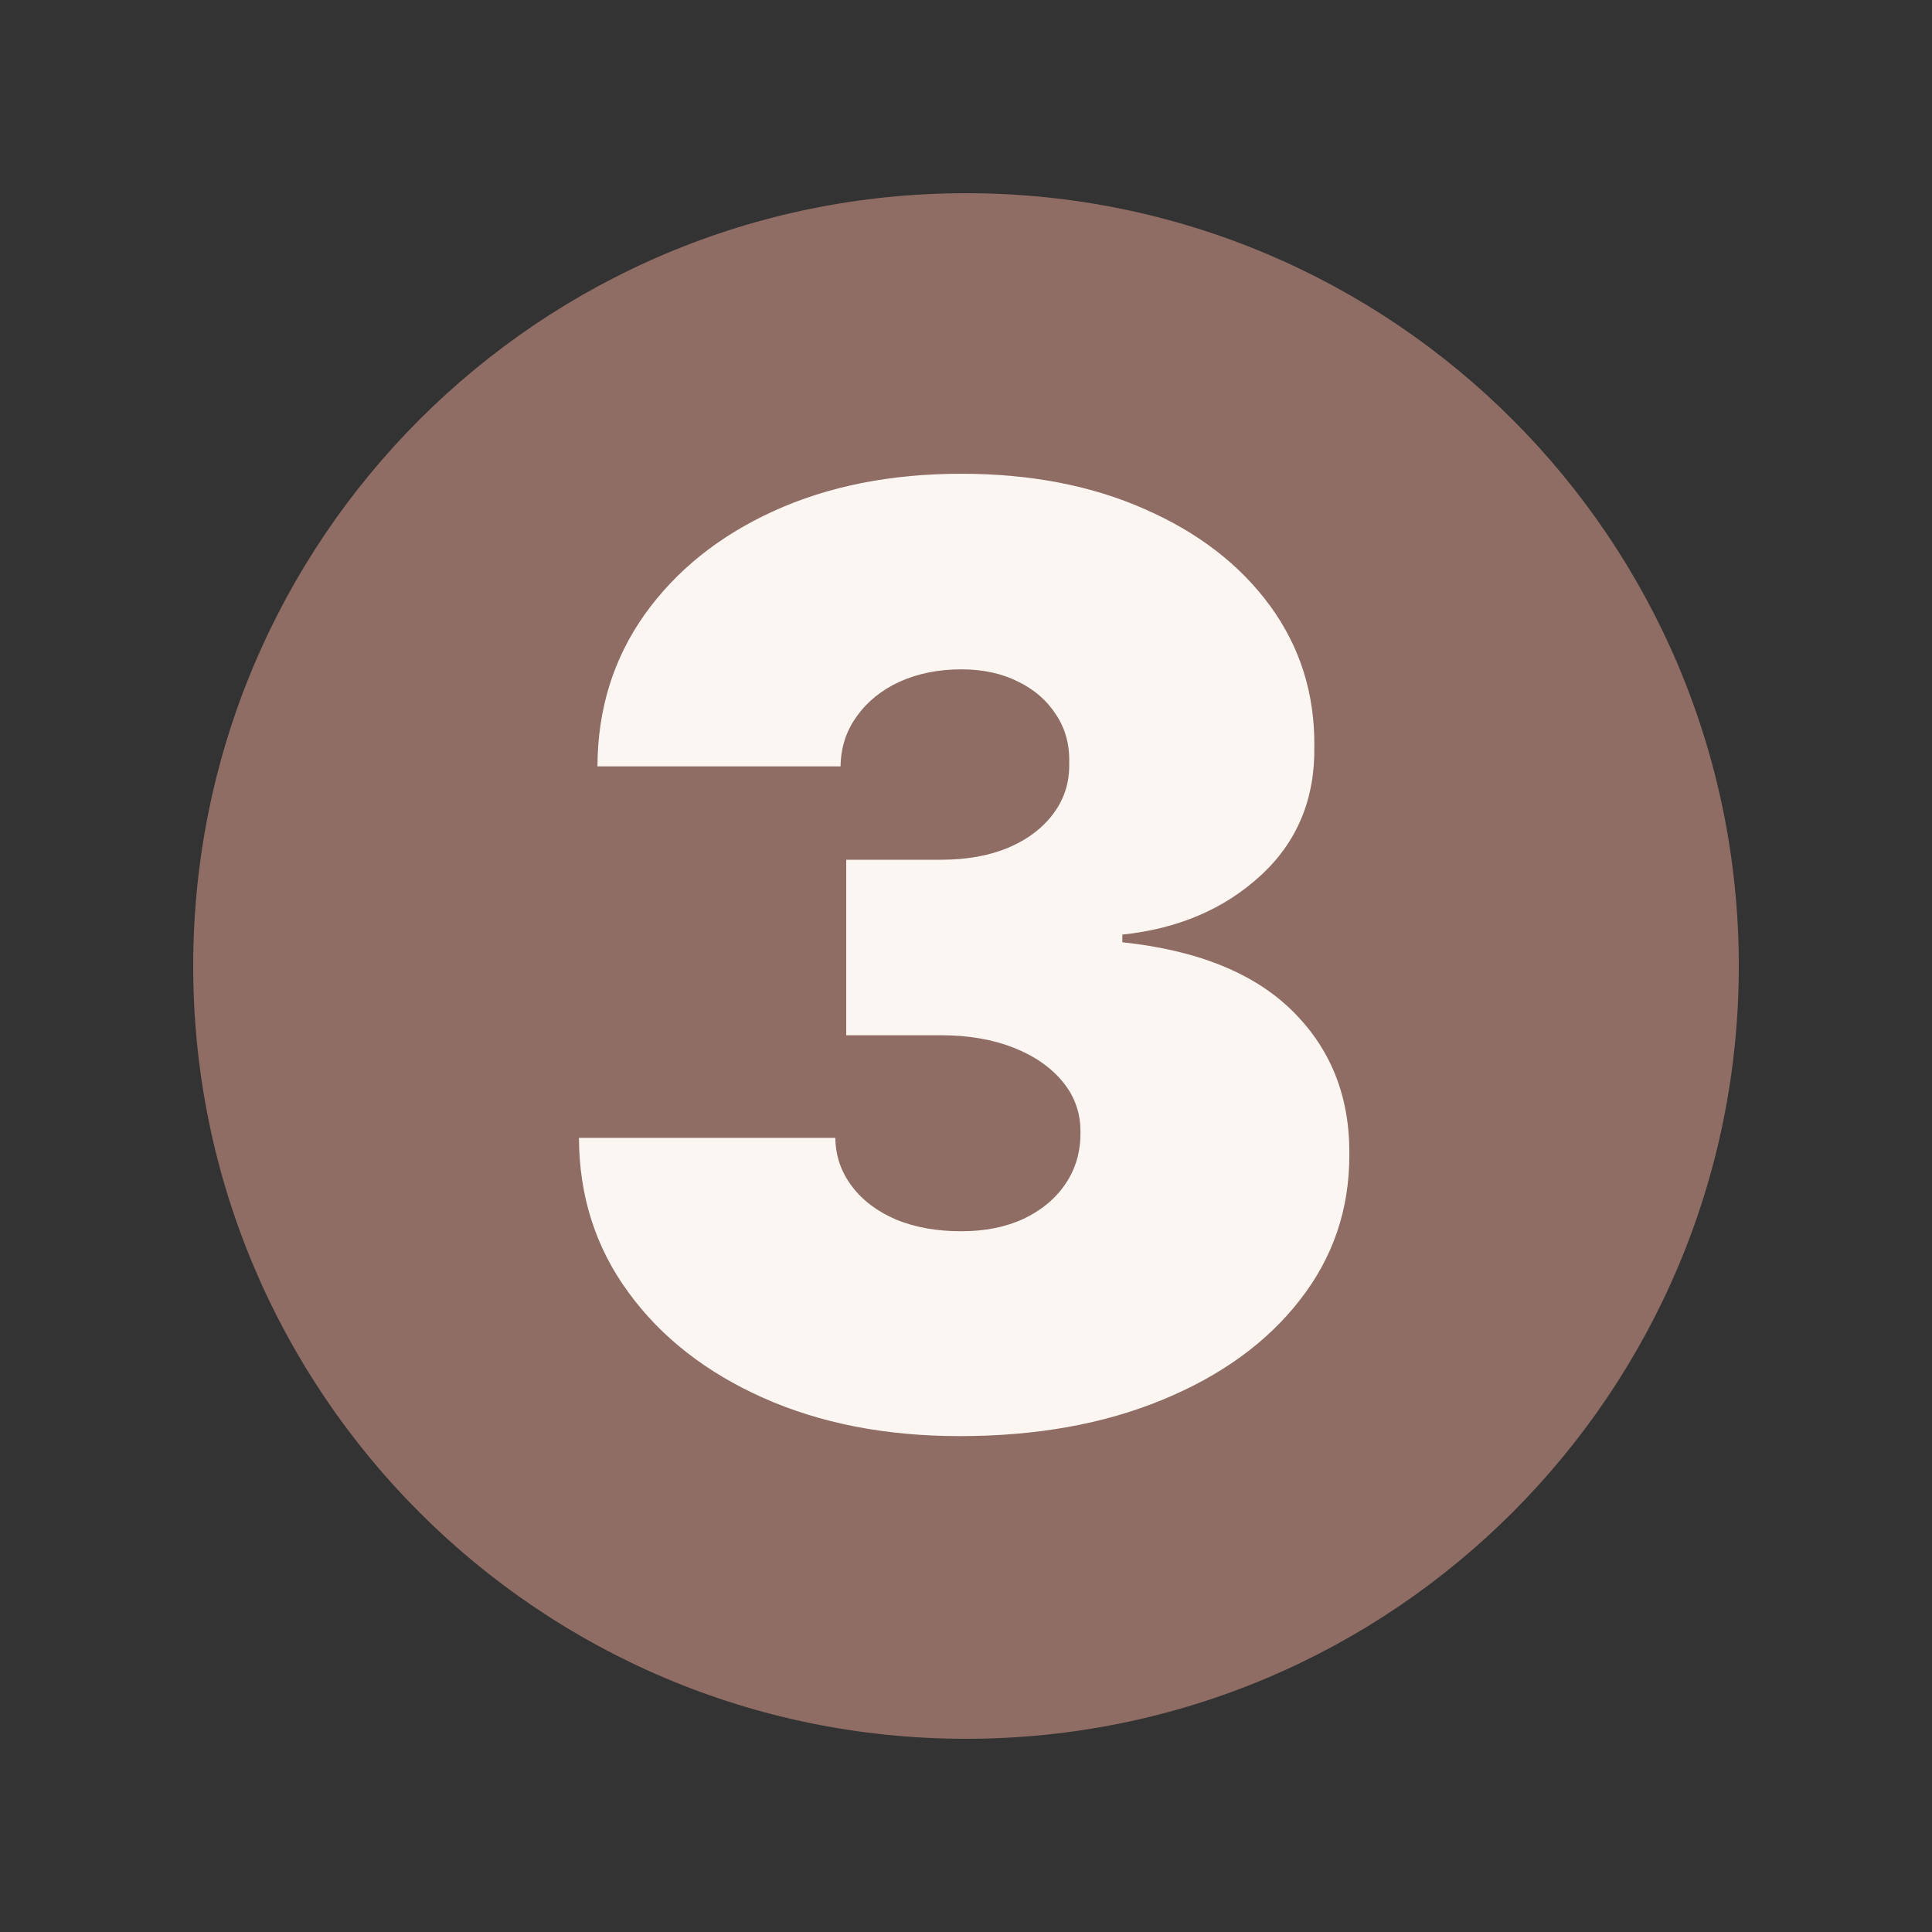 <svg xmlns="http://www.w3.org/2000/svg" xmlns:xlink="http://www.w3.org/1999/xlink" width="100" zoomAndPan="magnify" viewBox="0 0 75 75" height="100" preserveAspectRatio="xMidYMid meet"><rect x="0" y="0" width="75" height="75" fill="#333333" stroke="none"/><defs><clipPath id="88ba1bb26d"><path d="M 7.5 7.5 L 67.5 7.5 L 67.5 67.5 L 7.5 67.5 Z M 7.5 7.5 "></path></clipPath><clipPath id="44a8cdc328"><path d="M 37.5 7.5 C 20.93 7.5 7.5 20.93 7.5 37.5 C 7.5 54.07 20.93 67.5 37.5 67.5 C 54.07 67.5 67.5 54.07 67.5 37.5 C 67.5 20.93 54.07 7.5 37.5 7.5 Z M 37.5 7.5 "></path></clipPath></defs><g id="1fe6102a13"><g clip-rule="nonzero" clip-path="url(#88ba1bb26d)"><g clip-rule="nonzero" clip-path="url(#44a8cdc328)"><path style=" stroke:none;fill-rule:nonzero;fill:#8f6d64;fill-opacity:1;" d="M 7.5 7.5 L 67.5 7.5 L 67.5 67.5 L 7.5 67.5 Z M 7.5 7.5 "></path></g></g><g style="fill:#fbf6f1;fill-opacity:1;"><g transform="translate(20.631, 55.25)"><path style="stroke:none" d="M 16.625 0.5 C 13.758 0.5 11.219 0.004 9 -0.984 C 6.781 -1.973 5.035 -3.336 3.766 -5.078 C 2.492 -6.816 1.852 -8.816 1.844 -11.078 L 11.797 -11.078 C 11.805 -10.379 12.02 -9.754 12.438 -9.203 C 12.852 -8.648 13.426 -8.219 14.156 -7.906 C 14.895 -7.602 15.738 -7.453 16.688 -7.453 C 17.602 -7.453 18.41 -7.613 19.109 -7.938 C 19.805 -8.27 20.348 -8.723 20.734 -9.297 C 21.129 -9.879 21.32 -10.547 21.312 -11.297 C 21.32 -12.023 21.098 -12.672 20.641 -13.234 C 20.18 -13.805 19.539 -14.254 18.719 -14.578 C 17.906 -14.898 16.969 -15.062 15.906 -15.062 L 12.219 -15.062 L 12.219 -21.875 L 15.906 -21.875 C 16.895 -21.875 17.766 -22.031 18.516 -22.344 C 19.266 -22.664 19.848 -23.109 20.266 -23.672 C 20.691 -24.242 20.895 -24.898 20.875 -25.641 C 20.895 -26.348 20.723 -26.973 20.359 -27.516 C 20.004 -28.066 19.508 -28.492 18.875 -28.797 C 18.25 -29.109 17.52 -29.266 16.688 -29.266 C 15.789 -29.266 14.988 -29.102 14.281 -28.781 C 13.582 -28.457 13.031 -28.008 12.625 -27.438 C 12.219 -26.875 12.008 -26.227 12 -25.5 L 2.562 -25.5 C 2.57 -27.719 3.18 -29.68 4.391 -31.391 C 5.609 -33.098 7.273 -34.438 9.391 -35.406 C 11.516 -36.375 13.945 -36.859 16.688 -36.859 C 19.375 -36.859 21.75 -36.398 23.812 -35.484 C 25.883 -34.578 27.504 -33.328 28.672 -31.734 C 29.836 -30.141 30.41 -28.32 30.391 -26.281 C 30.422 -24.238 29.727 -22.566 28.312 -21.266 C 26.895 -19.961 25.102 -19.195 22.938 -18.969 L 22.938 -18.672 C 25.875 -18.359 28.082 -17.461 29.562 -15.984 C 31.039 -14.516 31.77 -12.664 31.75 -10.438 C 31.758 -8.312 31.117 -6.426 29.828 -4.781 C 28.547 -3.133 26.766 -1.844 24.484 -0.906 C 22.211 0.031 19.594 0.5 16.625 0.5 Z M 16.625 0.5 "></path></g></g></g></svg>